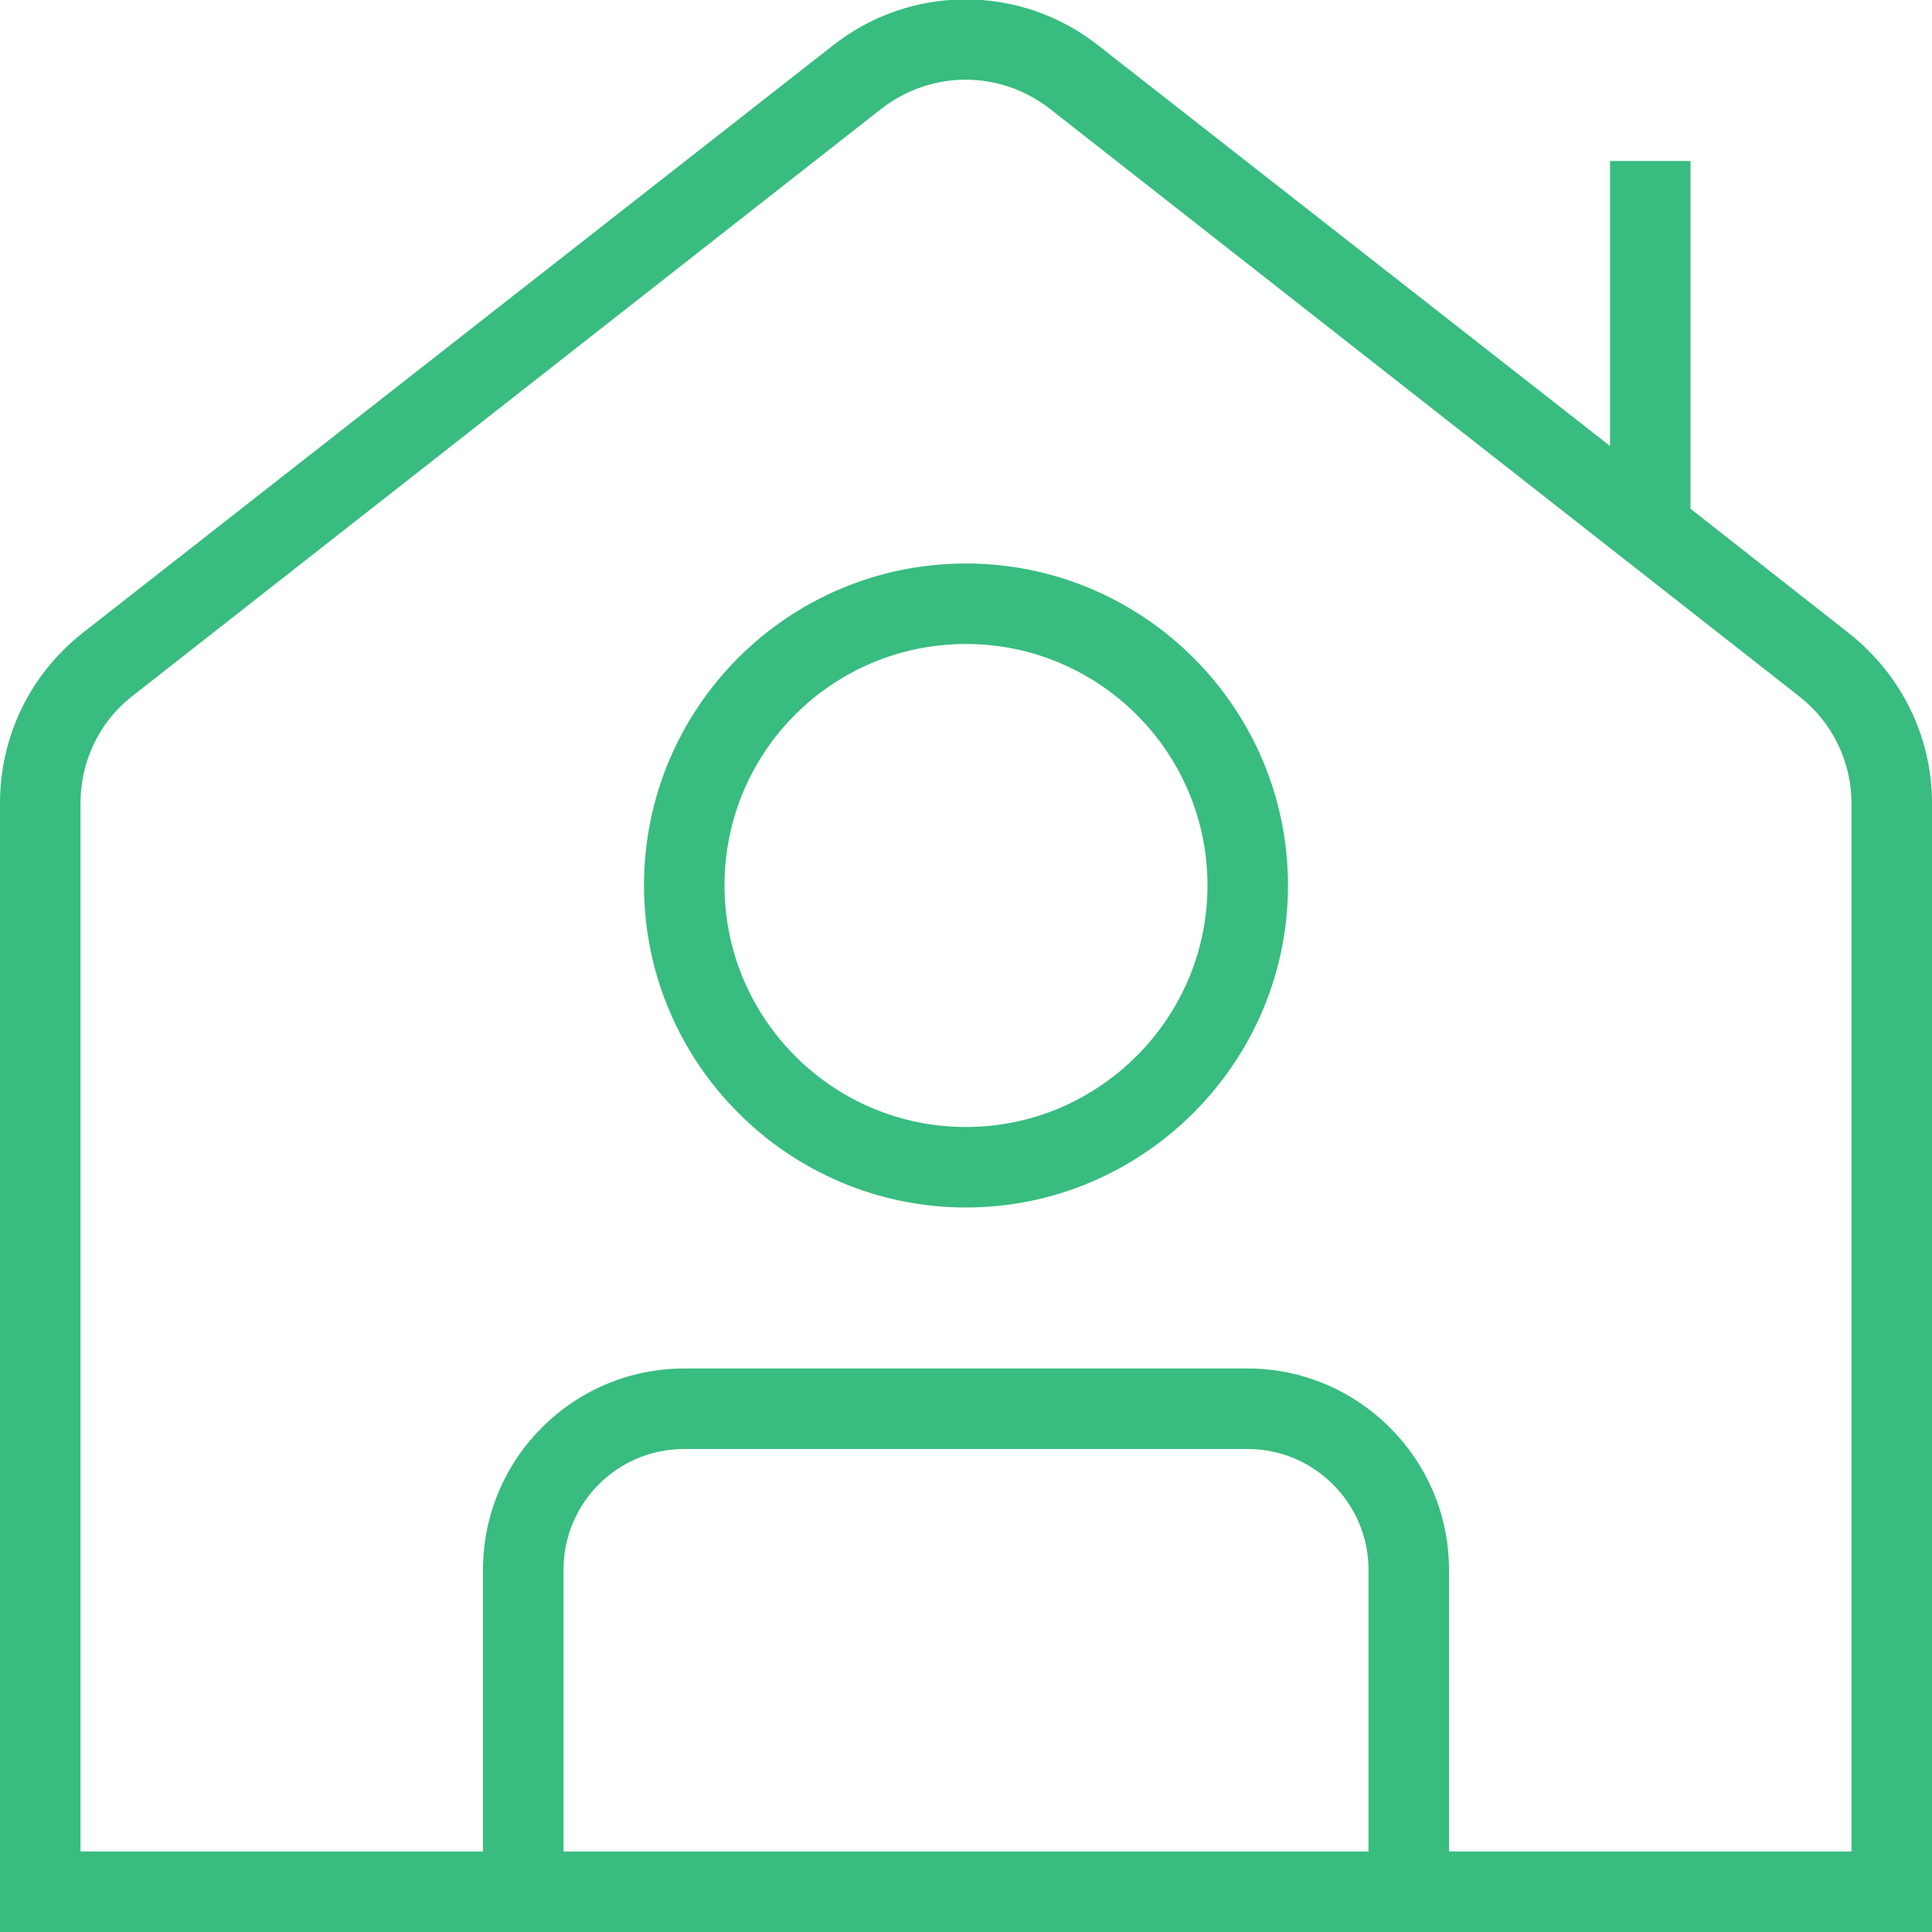 <svg xmlns="http://www.w3.org/2000/svg" xmlns:xlink="http://www.w3.org/1999/xlink" width="24" height="24" viewBox="0 0 24 24" fill="none"><desc> Created with Pixso. </desc><defs><clipPath id="clip2_1"><rect id="house-chimney-user_11749027" width="24" height="24" fill="white" fill-opacity="0"></rect></clipPath></defs><g clip-path="url(#clip2_1)"><path id="path" d="M22.96 7.86L21 6.32L21 2L20 2L20 5.54L13.65 0.57C12.68 -0.2 11.31 -0.2 10.34 0.57L1.03 7.86C0.37 8.38 0 9.15 0 9.98L0 24L24 24L24 9.98C24 9.15 23.62 8.38 22.96 7.86ZM17 23L7 23L7 19.5C7 18.67 7.67 18 8.5 18L15.5 18C16.32 18 17 18.67 17 19.5L17 23ZM23 23L18 23L18 19.5C18 18.12 16.87 17 15.5 17L8.5 17C7.12 17 6 18.12 6 19.5L6 23L1 23L1 9.98C1 9.46 1.23 8.97 1.64 8.65L10.95 1.35C11.57 0.87 12.42 0.87 13.04 1.35L22.35 8.65C22.76 8.97 23 9.46 23 9.98L23 23ZM12 7C9.79 7 8 8.79 8 11C8 13.2 9.79 15 12 15C14.2 15 16 13.2 16 11C16 8.79 14.2 7 12 7ZM12 14C10.34 14 9 12.65 9 11C9 9.34 10.34 8 12 8C13.65 8 15 9.34 15 11C15 12.65 13.65 14 12 14Z" fill="#38BC80" fill-opacity="1" fill-rule="nonzero"></path></g></svg>